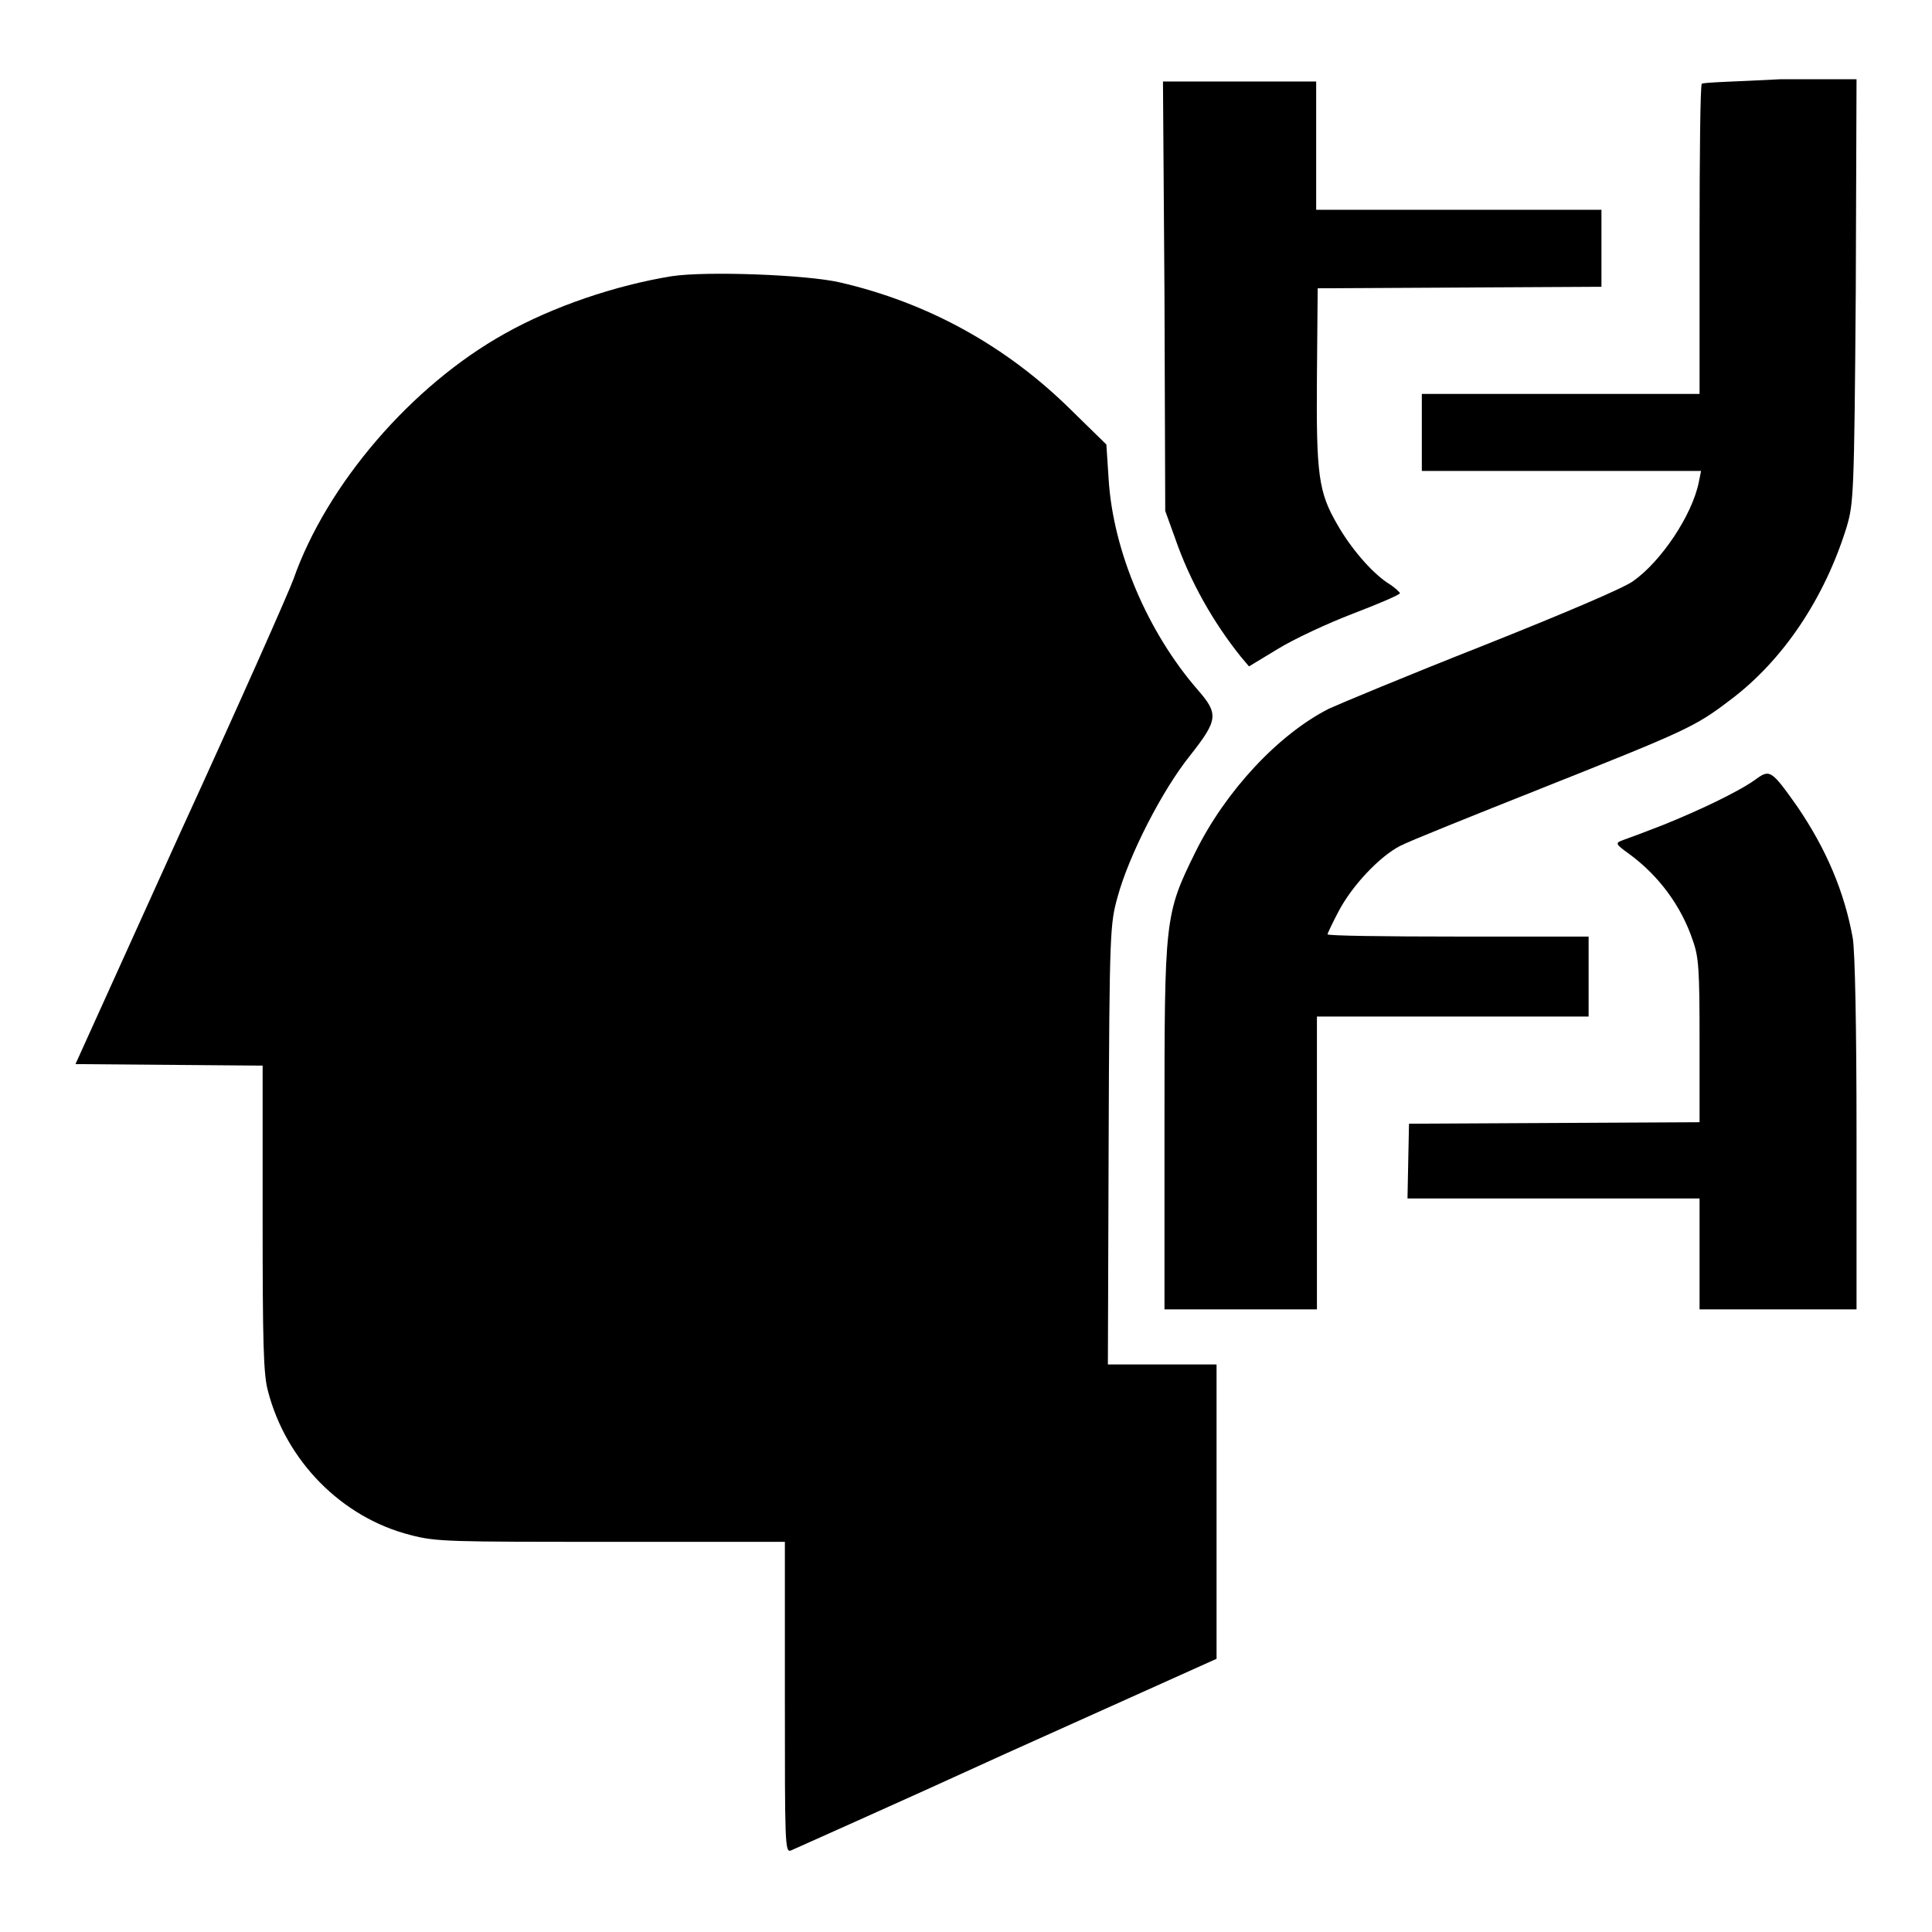 <?xml version="1.0" encoding="utf-8"?>
<!-- Svg Vector Icons : http://www.onlinewebfonts.com/icon -->
<!DOCTYPE svg PUBLIC "-//W3C//DTD SVG 1.1//EN" "http://www.w3.org/Graphics/SVG/1.1/DTD/svg11.dtd">
<svg version="1.1" xmlns="http://www.w3.org/2000/svg" xmlns:xlink="http://www.w3.org/1999/xlink" x="0px" y="0px" viewBox="0 0 256 256" enable-background="new 0 0 256 256" xml:space="preserve">
<g><g><g><path fill="#000000" d="M154.3,39.2l0.1,28.5l1.3,3.6c2,5.8,5.1,11.2,8.7,15.7l1.1,1.3l3.8-2.3c2.1-1.3,6.6-3.4,10-4.7c3.4-1.3,6.2-2.5,6.2-2.7c0-0.1-0.7-0.8-1.7-1.4c-2.2-1.5-4.9-4.7-6.6-7.7c-2.5-4.3-2.8-6.6-2.7-19.6l0.1-11.7l18.8-0.1l18.8-0.1v-5.1v-5.1h-18.9h-18.9v-8.5v-8.5h-10.1h-10.2L154.3,39.2z"/><path fill="#000000" d="M225.5,11.1c-0.2,0.1-0.3,9.5-0.3,20.7v20.4h-18.4h-18.4v5.1v5.1h18.5h18.5l-0.3,1.5c-0.9,4.4-5,10.5-8.7,13.1c-1.2,0.9-9.2,4.3-20,8.6c-9.9,3.9-19,7.7-20.3,8.3c-6.7,3.4-13.7,10.9-17.7,19c-4.1,8.3-4.1,8.8-4.1,36.5v24.1h10.1h10.1v-19.4v-19.4h18h18v-5.3v-5.3h-17.3c-9.5,0-17.3-0.1-17.3-0.3c0-0.1,0.7-1.6,1.5-3.1c1.8-3.4,5.4-7.2,8.1-8.6c1.1-0.6,9.6-4,18.9-7.7c19.1-7.6,20.2-8.1,24.8-11.6c7.1-5.3,12.6-13.6,15.5-23c0.9-3.1,1-4.1,1.2-31.3l0.1-28h-10.1C230.4,10.8,225.7,10.9,225.5,11.1z"/><path fill="#000000" d="M89,36.6c-7.4,1.2-15.7,4-22.1,7.6c-12.4,6.9-23.6,20-28,32.5c-0.6,1.7-7.3,16.8-15,33.6L10,141l12.4,0.1l12.4,0.1v20.2c0,16.5,0.1,20.7,0.7,22.9c2.4,9.3,9.8,16.8,18.9,19.1c3.4,0.9,5.1,0.9,26.6,0.9h23v20.6c0,19.4,0,20.6,0.8,20.3c0.4-0.2,13.3-5.9,28.6-12.9l27.8-12.5v-19.5v-19.5H154h-7.2l0.1-29.1c0.1-28.6,0.2-29.3,1.2-32.9c1.5-5.5,5.9-14.1,9.6-18.7c3.7-4.7,3.8-5.5,1-8.7c-6.6-7.6-11.2-18.3-11.8-27.9l-0.3-4.6l-4.7-4.6c-8.5-8.4-18.9-14.2-30.7-16.9C106.8,36.4,93.6,35.9,89,36.6z"/><path fill="#000000" d="M232.6,103.3c-2.4,1.7-7.5,4.1-12.2,6c-2.3,0.9-4.7,1.8-5.3,2c-1.1,0.4-1.1,0.5,0.7,1.8c4,2.9,7,7,8.5,11.5c0.8,2.2,0.9,3.9,0.9,13.3v10.8l-19.2,0.1l-19.3,0.1l-0.1,4.9l-0.1,5l3.1,0c1.7,0,10.5,0,19.4,0h16.2v7.4v7.3h10.4H246v-23.2c0-14.2-0.2-24.2-0.5-26c-1.1-6.1-3.5-11.8-7.4-17.5C234.7,102,234.5,101.9,232.6,103.3z"/></g></g></g>
</svg>